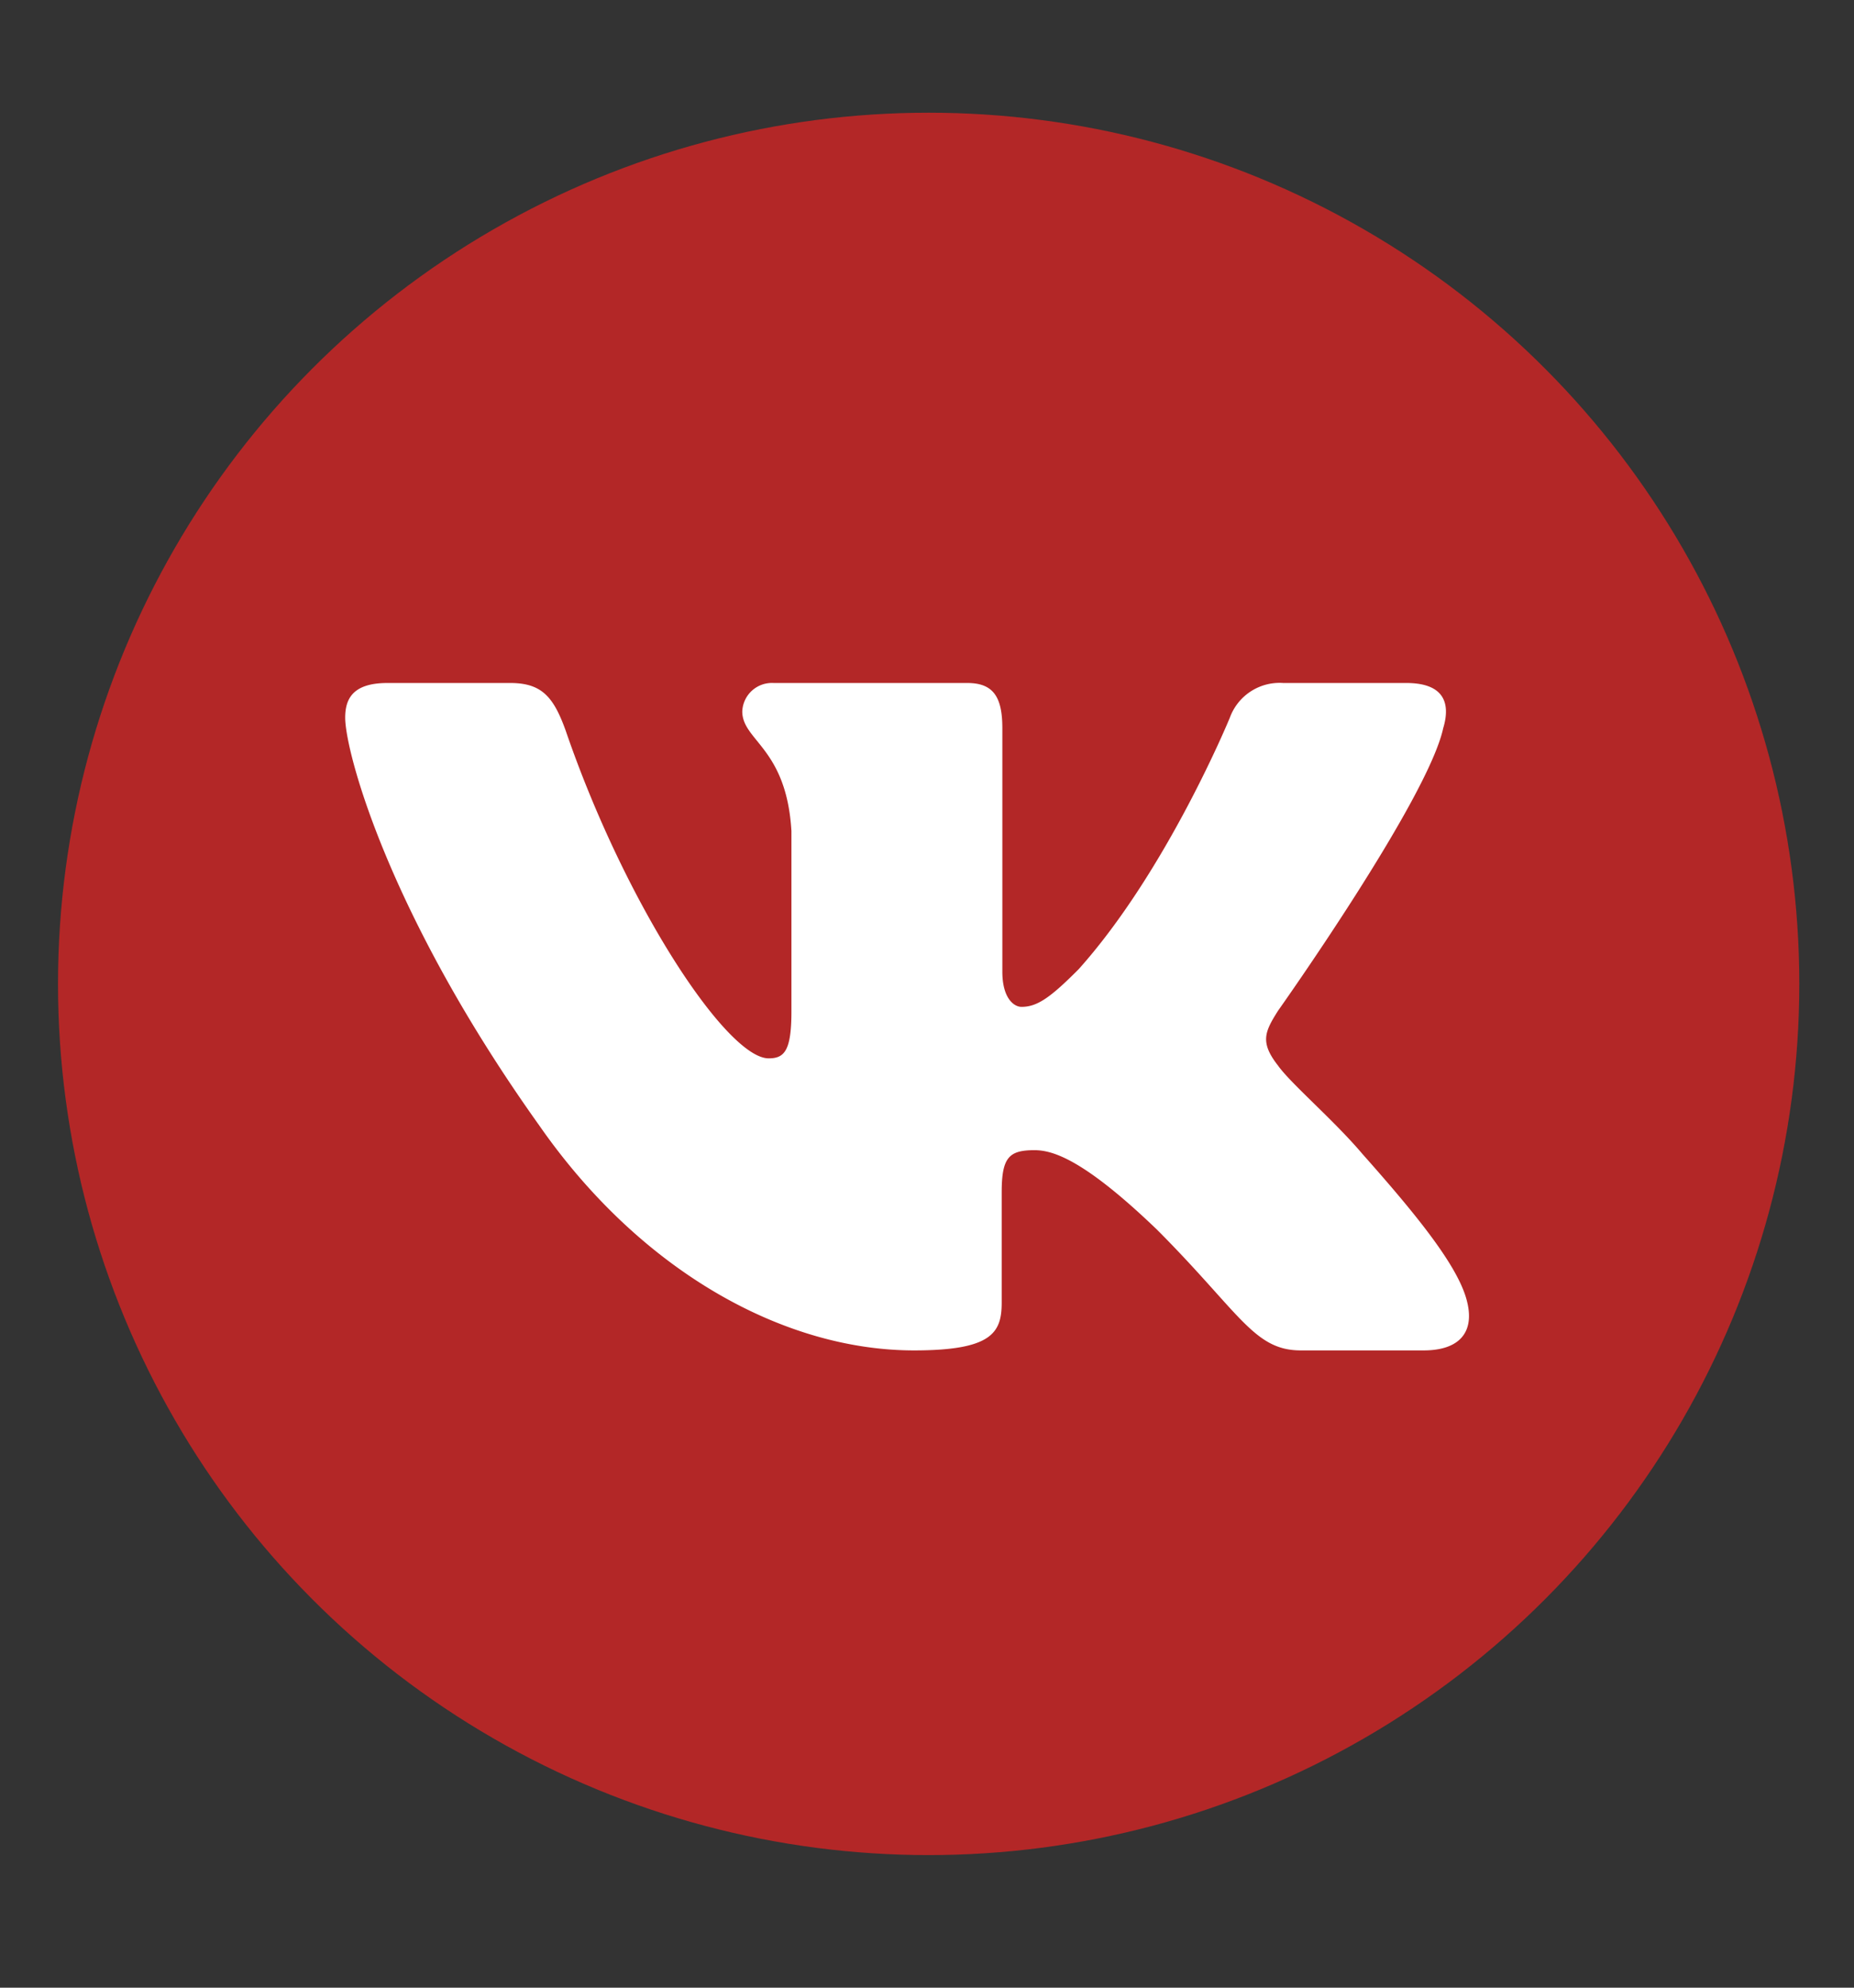 <?xml version="1.0" encoding="UTF-8"?> <svg xmlns="http://www.w3.org/2000/svg" id="Layer_1" data-name="Layer 1" viewBox="0 0 280 300"><rect x="0" y="0" width="280" height="300" fill="#333333" stroke="none"/><defs><style>.cls-1{fill:#B32727;}.cls-2{fill:#fff;fill-rule:evenodd;}</style></defs><title>vk icon</title><g transform="scale(1.65) translate(-55 -60)"><circle class="cls-1" cx="140" cy="150" r="79.69"></circle><g transform="scale(1.5) translate(-48 -48)"><path class="cls-2" d="M115.8,129.65h-7.49c-2.15,0-2.58,1-2.58,2.12,0,2,2.55,11.84,11.84,24.86,6.19,8.89,14.92,13.72,22.87,13.72,4.76,0,5.35-1.08,5.35-2.92v-6.72c0-2.14.45-2.57,2-2.57,1.11,0,3,.55,7.47,4.84,5.08,5.09,5.92,7.37,8.78,7.37h7.5c2.14,0,3.21-1.08,2.59-3.19s-3.1-5.16-6.32-8.78c-1.75-2.07-4.37-4.29-5.16-5.4-1.12-1.43-.8-2.07,0-3.34,0,0,9.13-12.86,10.08-17.23.48-1.59,0-2.76-2.26-2.76h-7.5a3.23,3.23,0,0,0-3.26,2.12s-3.82,9.3-9.22,15.33c-1.74,1.75-2.54,2.3-3.49,2.3-.48,0-1.17-.55-1.17-2.14V132.41c0-1.91-.55-2.76-2.14-2.76H131.87a1.81,1.81,0,0,0-1.91,1.73c0,1.8,2.7,2.22,3,7.3v11c0,2.42-.44,2.86-1.39,2.86-2.54,0-8.73-9.33-12.39-20C118.44,130.49,117.72,129.65,115.8,129.65Z"></path></g></g></svg> 